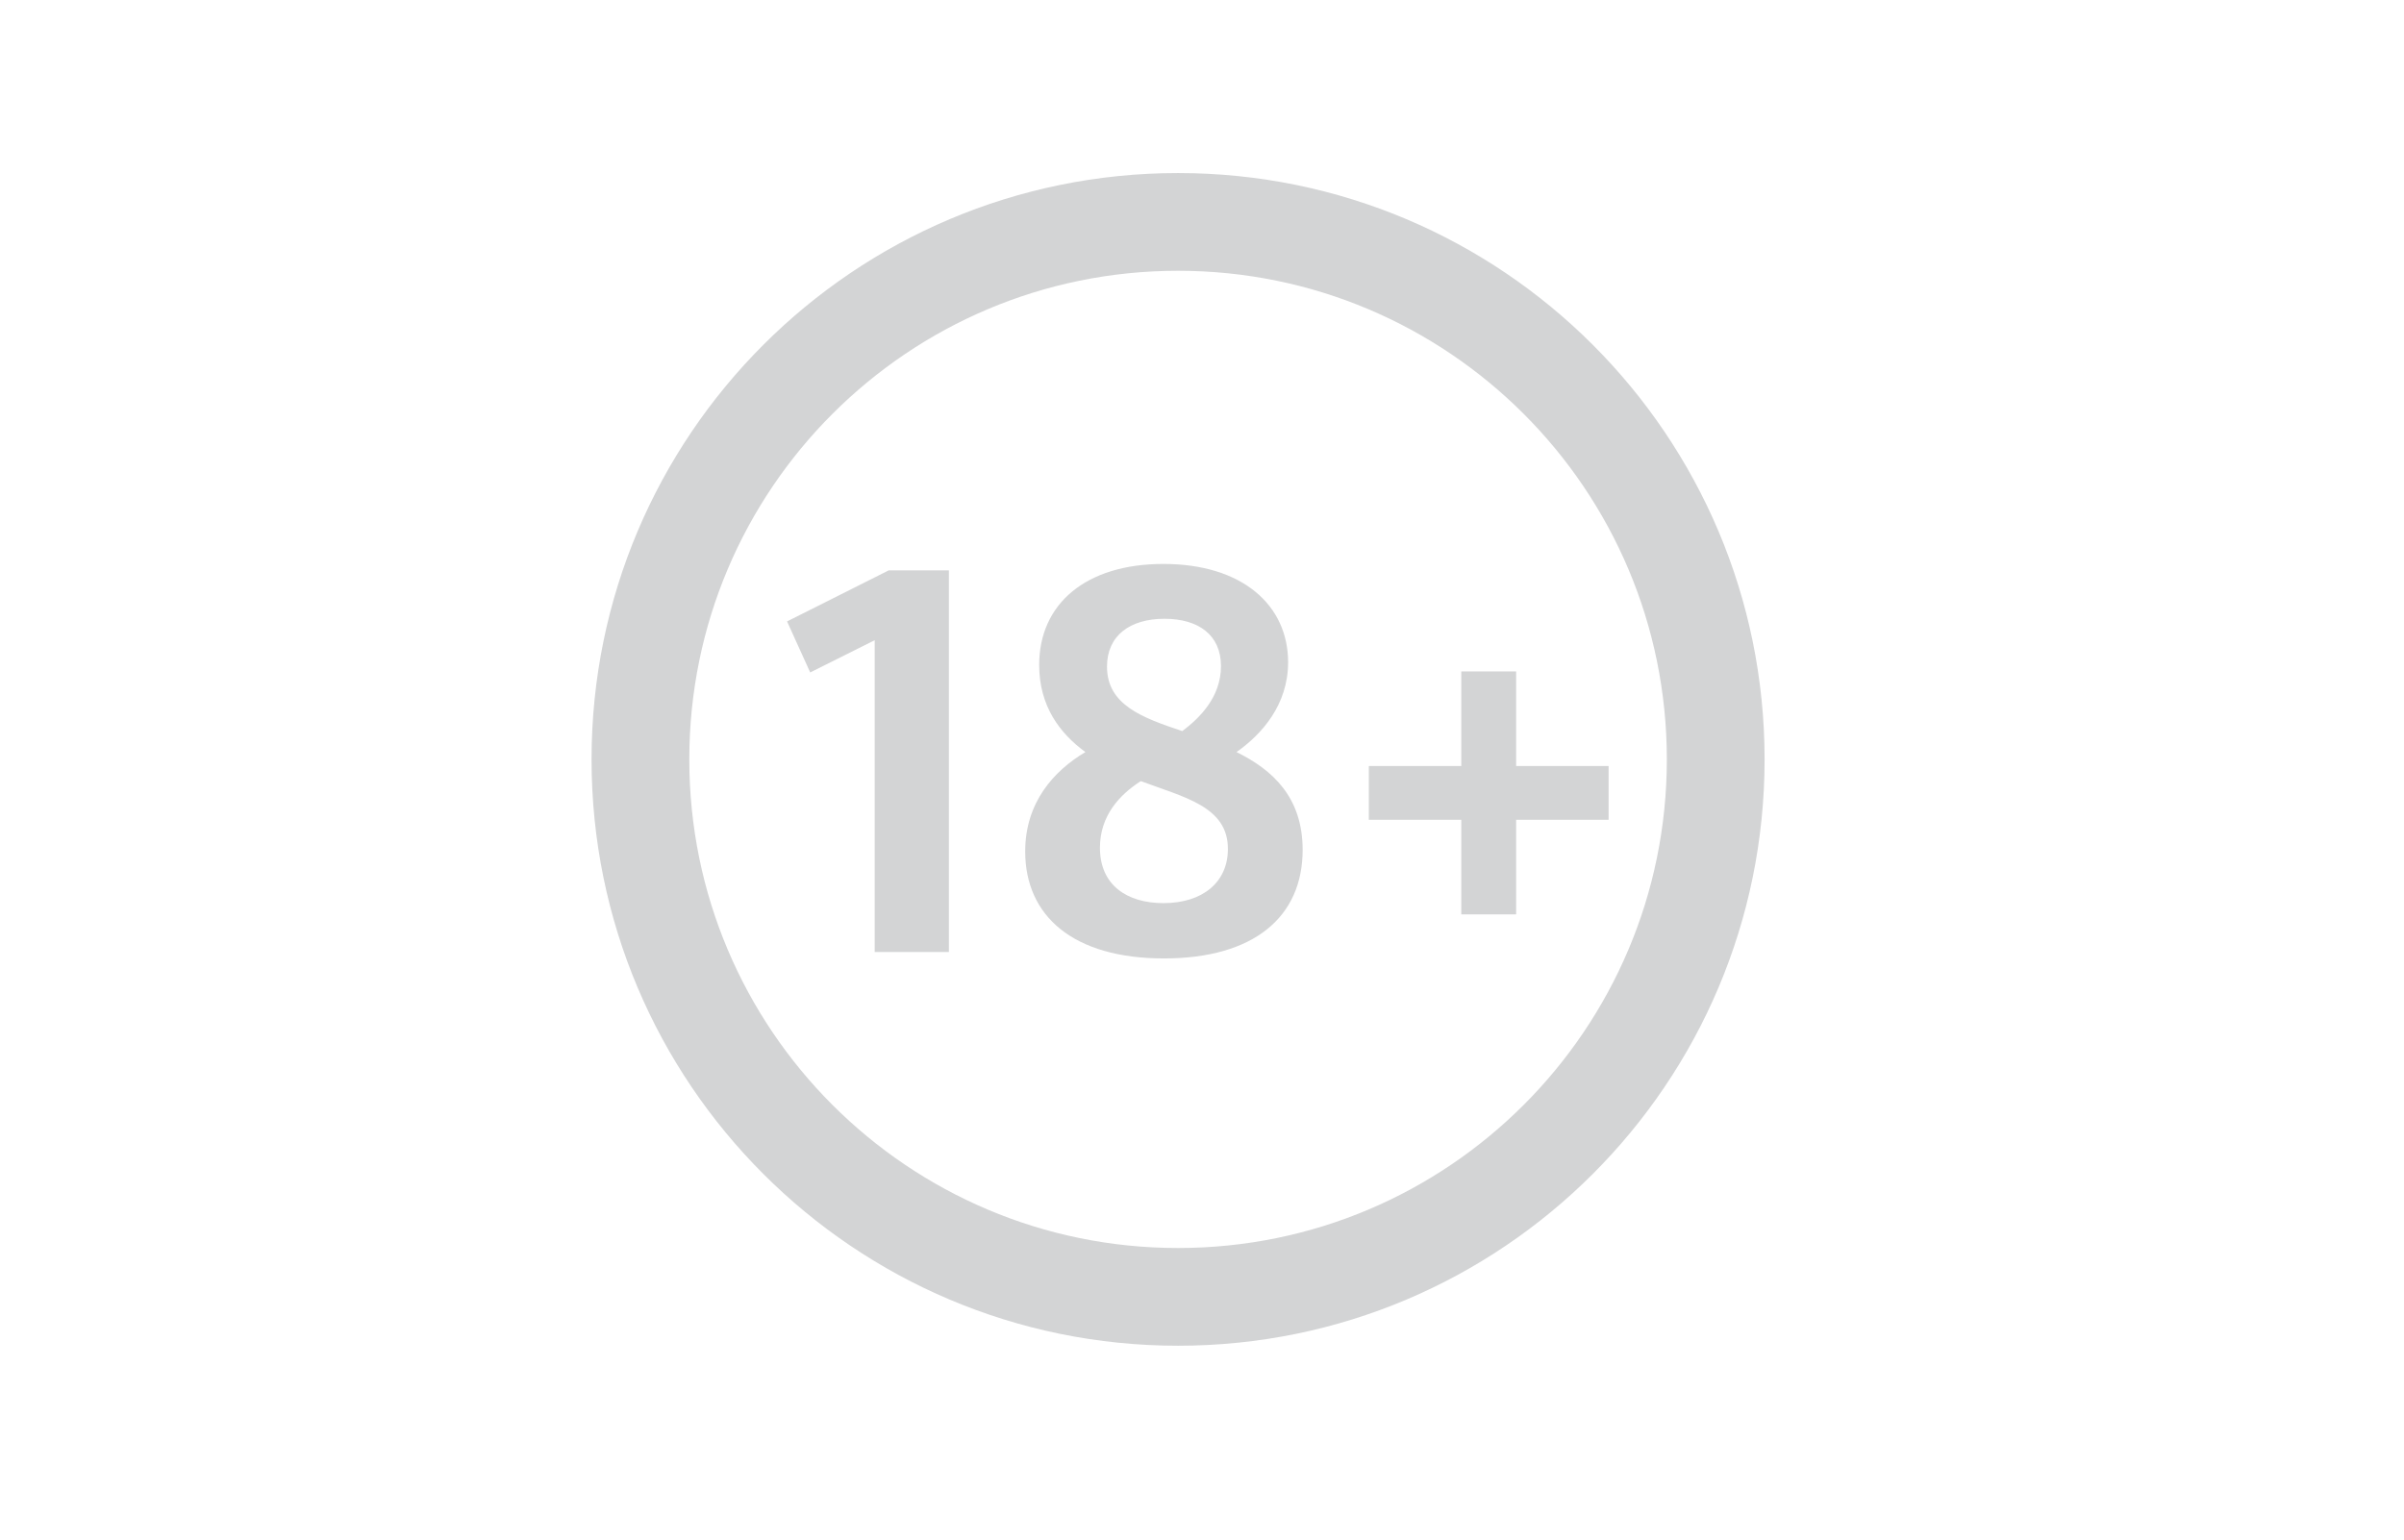 <svg xmlns="http://www.w3.org/2000/svg" style="enable-background:new 0 0 3541.3 2269.4" version="1.0" viewBox="0 0 3541.3 2269.4"><path fill="#d3d4d5" d="M1397.8 1402.8V840.5h-88.7l-149.7 75.2 34.1 75.2 95-47.5v459.4h109.3zm316.8 9.5c132.3 0 204.3-61 204.3-160 0-77.6-44.4-118-97.4-144.1 37.2-26.1 76-69.7 76-132.3 0-84-67.3-144.9-183.7-144.9-114 0-183 58.6-183 148.9 0 60.2 30.1 100.6 68.1 128.3-46.7 27.7-88.7 74.4-88.7 146.5.1 95.1 70.6 157.6 204.4 157.6zm27-335c-59.4-19.8-110.9-38.8-110.9-95 0-45.9 34.1-70.5 84.7-70.5 49.9 0 83.2 23.8 83.2 69.7 0 45.9-31.7 76.8-57 95.8zm-27.8 253.5c-53.1 0-93.5-26.1-93.5-81.6 0-47.5 29.3-78.4 60.2-98.2 63.4 23.8 128.3 37.2 128.3 99.8.1 49.1-37.1 80-95 80zm519.6 16.6V1208h136.2v-79.2h-136.2V989.4h-80.8v139.4h-136.2v79.2h136.2v139.4h80.8z"/><path fill="#d3d4d5" d="M1735.4 255c477.1 0 864 386.9 864 864s-386.9 864-864 864-864-386.9-864-864 386.9-864 864-864zm0 144c-397.7 0-720 322.3-720 720s322.3 720 720 720 720-322.3 720-720-322.3-720-720-720z" style="fill-rule:evenodd;clip-rule:evenodd"/></svg>